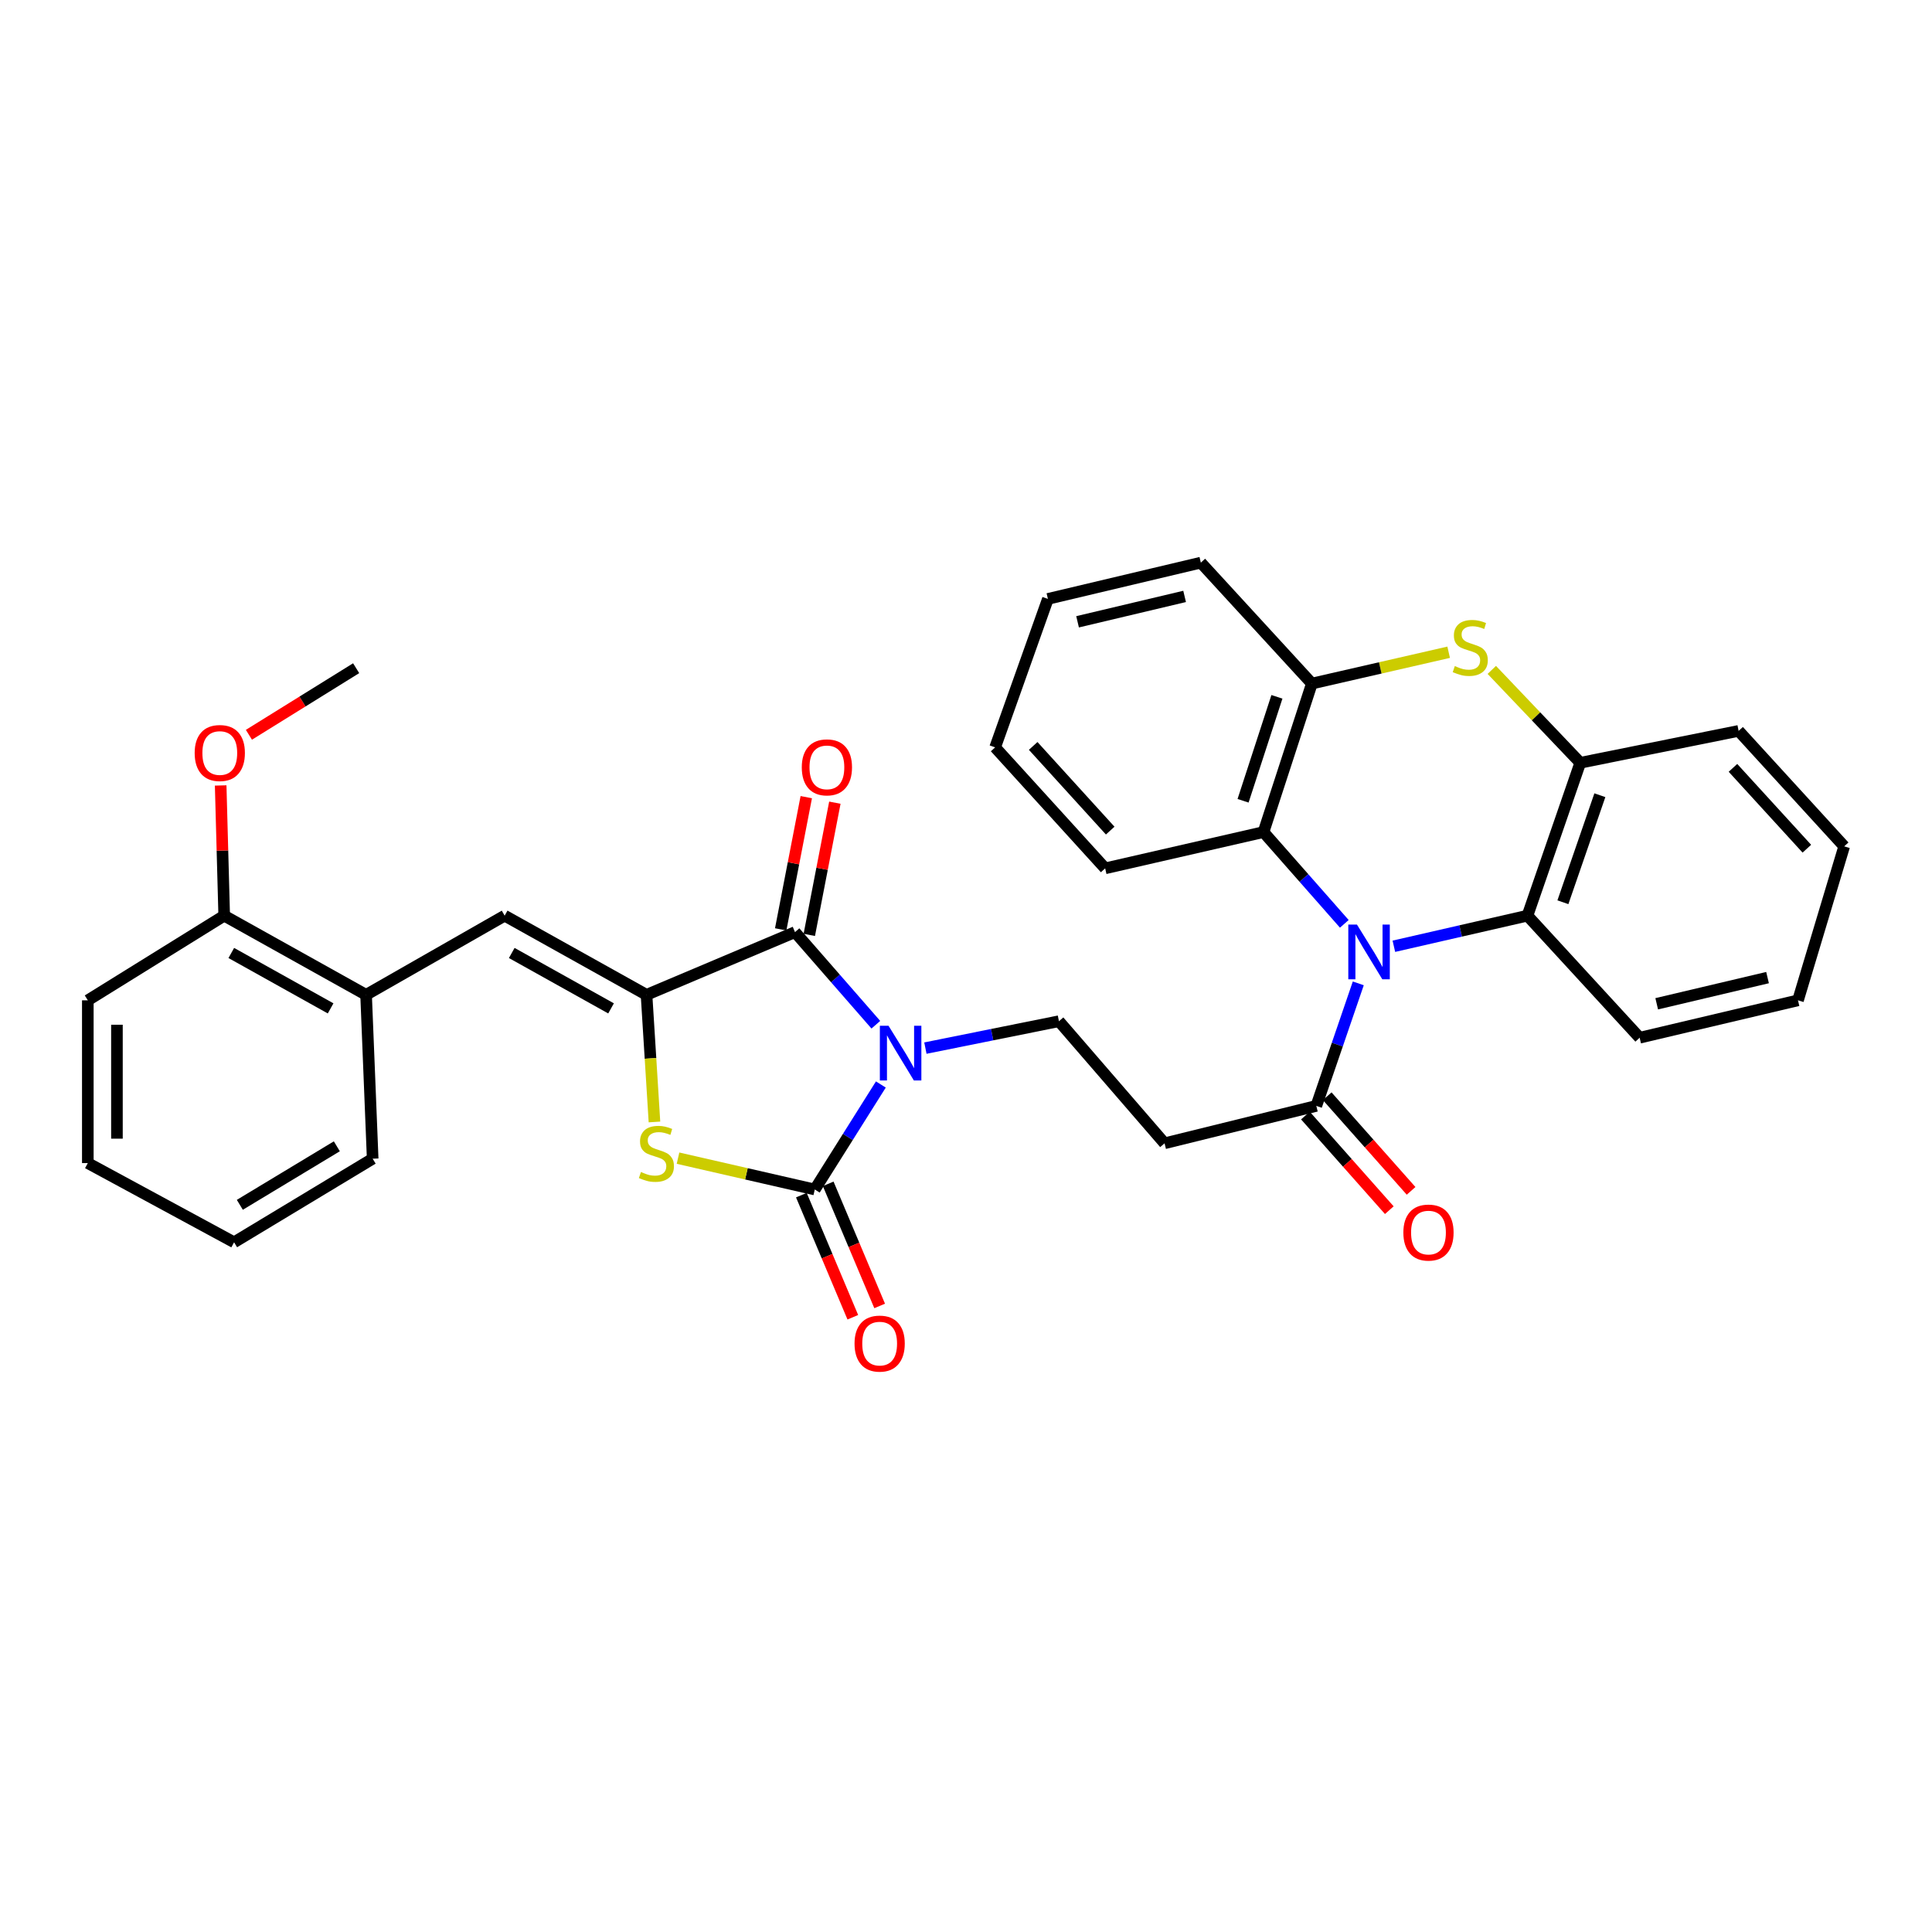 <?xml version='1.0' encoding='iso-8859-1'?>
<svg version='1.1' baseProfile='full'
              xmlns='http://www.w3.org/2000/svg'
                      xmlns:rdkit='http://www.rdkit.org/xml'
                      xmlns:xlink='http://www.w3.org/1999/xlink'
                  xml:space='preserve'
width='1000px' height='1000px' viewBox='0 0 1000 1000'>
<!-- END OF HEADER -->
<rect style='opacity:1.0;fill:#FFFFFF;stroke:none' width='1000' height='1000' x='0' y='0'> </rect>
<path class='bond-0' d='M 455.929,561.329 L 438.829,588.502' style='fill:none;fill-rule:evenodd;stroke:#0000FF;stroke-width:6px;stroke-linecap:butt;stroke-linejoin:miter;stroke-opacity:1' />
<path class='bond-0' d='M 438.829,588.502 L 421.729,615.676' style='fill:none;fill-rule:evenodd;stroke:#000000;stroke-width:6px;stroke-linecap:butt;stroke-linejoin:miter;stroke-opacity:1' />
<path class='bond-3' d='M 453.334,530.4 L 432.411,506.432' style='fill:none;fill-rule:evenodd;stroke:#0000FF;stroke-width:6px;stroke-linecap:butt;stroke-linejoin:miter;stroke-opacity:1' />
<path class='bond-3' d='M 432.411,506.432 L 411.488,482.463' style='fill:none;fill-rule:evenodd;stroke:#000000;stroke-width:6px;stroke-linecap:butt;stroke-linejoin:miter;stroke-opacity:1' />
<path class='bond-12' d='M 478.983,542.5 L 513.545,535.539' style='fill:none;fill-rule:evenodd;stroke:#0000FF;stroke-width:6px;stroke-linecap:butt;stroke-linejoin:miter;stroke-opacity:1' />
<path class='bond-12' d='M 513.545,535.539 L 548.108,528.579' style='fill:none;fill-rule:evenodd;stroke:#000000;stroke-width:6px;stroke-linecap:butt;stroke-linejoin:miter;stroke-opacity:1' />
<path class='bond-4' d='M 421.729,615.676 L 386.334,607.569' style='fill:none;fill-rule:evenodd;stroke:#000000;stroke-width:6px;stroke-linecap:butt;stroke-linejoin:miter;stroke-opacity:1' />
<path class='bond-4' d='M 386.334,607.569 L 350.939,599.463' style='fill:none;fill-rule:evenodd;stroke:#CCCC00;stroke-width:6px;stroke-linecap:butt;stroke-linejoin:miter;stroke-opacity:1' />
<path class='bond-15' d='M 414.784,618.603 L 428.101,650.205' style='fill:none;fill-rule:evenodd;stroke:#000000;stroke-width:6px;stroke-linecap:butt;stroke-linejoin:miter;stroke-opacity:1' />
<path class='bond-15' d='M 428.101,650.205 L 441.418,681.807' style='fill:none;fill-rule:evenodd;stroke:#FF0000;stroke-width:6px;stroke-linecap:butt;stroke-linejoin:miter;stroke-opacity:1' />
<path class='bond-15' d='M 428.674,612.749 L 441.991,644.352' style='fill:none;fill-rule:evenodd;stroke:#000000;stroke-width:6px;stroke-linecap:butt;stroke-linejoin:miter;stroke-opacity:1' />
<path class='bond-15' d='M 441.991,644.352 L 455.308,675.954' style='fill:none;fill-rule:evenodd;stroke:#FF0000;stroke-width:6px;stroke-linecap:butt;stroke-linejoin:miter;stroke-opacity:1' />
<path class='bond-1' d='M 334.64,514.921 L 411.488,482.463' style='fill:none;fill-rule:evenodd;stroke:#000000;stroke-width:6px;stroke-linecap:butt;stroke-linejoin:miter;stroke-opacity:1' />
<path class='bond-6' d='M 334.64,514.921 L 261.209,473.947' style='fill:none;fill-rule:evenodd;stroke:#000000;stroke-width:6px;stroke-linecap:butt;stroke-linejoin:miter;stroke-opacity:1' />
<path class='bond-6' d='M 316.281,521.937 L 264.879,493.256' style='fill:none;fill-rule:evenodd;stroke:#000000;stroke-width:6px;stroke-linecap:butt;stroke-linejoin:miter;stroke-opacity:1' />
<path class='bond-33' d='M 334.64,514.921 L 336.693,547.824' style='fill:none;fill-rule:evenodd;stroke:#000000;stroke-width:6px;stroke-linecap:butt;stroke-linejoin:miter;stroke-opacity:1' />
<path class='bond-33' d='M 336.693,547.824 L 338.747,580.728' style='fill:none;fill-rule:evenodd;stroke:#CCCC00;stroke-width:6px;stroke-linecap:butt;stroke-linejoin:miter;stroke-opacity:1' />
<path class='bond-2' d='M 703.047,508.987 L 692.184,540.698' style='fill:none;fill-rule:evenodd;stroke:#0000FF;stroke-width:6px;stroke-linecap:butt;stroke-linejoin:miter;stroke-opacity:1' />
<path class='bond-2' d='M 692.184,540.698 L 681.321,572.408' style='fill:none;fill-rule:evenodd;stroke:#000000;stroke-width:6px;stroke-linecap:butt;stroke-linejoin:miter;stroke-opacity:1' />
<path class='bond-8' d='M 721.463,489.781 L 756.036,481.864' style='fill:none;fill-rule:evenodd;stroke:#0000FF;stroke-width:6px;stroke-linecap:butt;stroke-linejoin:miter;stroke-opacity:1' />
<path class='bond-8' d='M 756.036,481.864 L 790.609,473.947' style='fill:none;fill-rule:evenodd;stroke:#000000;stroke-width:6px;stroke-linecap:butt;stroke-linejoin:miter;stroke-opacity:1' />
<path class='bond-9' d='M 695.813,478.178 L 674.901,454.428' style='fill:none;fill-rule:evenodd;stroke:#0000FF;stroke-width:6px;stroke-linecap:butt;stroke-linejoin:miter;stroke-opacity:1' />
<path class='bond-9' d='M 674.901,454.428 L 653.988,430.679' style='fill:none;fill-rule:evenodd;stroke:#000000;stroke-width:6px;stroke-linecap:butt;stroke-linejoin:miter;stroke-opacity:1' />
<path class='bond-16' d='M 418.887,483.895 L 425.506,449.68' style='fill:none;fill-rule:evenodd;stroke:#000000;stroke-width:6px;stroke-linecap:butt;stroke-linejoin:miter;stroke-opacity:1' />
<path class='bond-16' d='M 425.506,449.68 L 432.125,415.465' style='fill:none;fill-rule:evenodd;stroke:#FF0000;stroke-width:6px;stroke-linecap:butt;stroke-linejoin:miter;stroke-opacity:1' />
<path class='bond-16' d='M 404.088,481.032 L 410.707,446.817' style='fill:none;fill-rule:evenodd;stroke:#000000;stroke-width:6px;stroke-linecap:butt;stroke-linejoin:miter;stroke-opacity:1' />
<path class='bond-16' d='M 410.707,446.817 L 417.326,412.602' style='fill:none;fill-rule:evenodd;stroke:#FF0000;stroke-width:6px;stroke-linecap:butt;stroke-linejoin:miter;stroke-opacity:1' />
<path class='bond-5' d='M 749.824,337.601 L 714.421,345.708' style='fill:none;fill-rule:evenodd;stroke:#CCCC00;stroke-width:6px;stroke-linecap:butt;stroke-linejoin:miter;stroke-opacity:1' />
<path class='bond-5' d='M 714.421,345.708 L 679.018,353.815' style='fill:none;fill-rule:evenodd;stroke:#000000;stroke-width:6px;stroke-linecap:butt;stroke-linejoin:miter;stroke-opacity:1' />
<path class='bond-34' d='M 772.151,346.74 L 795.046,370.777' style='fill:none;fill-rule:evenodd;stroke:#CCCC00;stroke-width:6px;stroke-linecap:butt;stroke-linejoin:miter;stroke-opacity:1' />
<path class='bond-34' d='M 795.046,370.777 L 817.941,394.813' style='fill:none;fill-rule:evenodd;stroke:#000000;stroke-width:6px;stroke-linecap:butt;stroke-linejoin:miter;stroke-opacity:1' />
<path class='bond-14' d='M 261.209,473.947 L 189.486,514.921' style='fill:none;fill-rule:evenodd;stroke:#000000;stroke-width:6px;stroke-linecap:butt;stroke-linejoin:miter;stroke-opacity:1' />
<path class='bond-7' d='M 681.321,572.408 L 602.773,591.768' style='fill:none;fill-rule:evenodd;stroke:#000000;stroke-width:6px;stroke-linecap:butt;stroke-linejoin:miter;stroke-opacity:1' />
<path class='bond-17' d='M 675.681,577.408 L 697.392,601.896' style='fill:none;fill-rule:evenodd;stroke:#000000;stroke-width:6px;stroke-linecap:butt;stroke-linejoin:miter;stroke-opacity:1' />
<path class='bond-17' d='M 697.392,601.896 L 719.102,626.384' style='fill:none;fill-rule:evenodd;stroke:#FF0000;stroke-width:6px;stroke-linecap:butt;stroke-linejoin:miter;stroke-opacity:1' />
<path class='bond-17' d='M 686.96,567.408 L 708.671,591.896' style='fill:none;fill-rule:evenodd;stroke:#000000;stroke-width:6px;stroke-linecap:butt;stroke-linejoin:miter;stroke-opacity:1' />
<path class='bond-17' d='M 708.671,591.896 L 730.381,616.384' style='fill:none;fill-rule:evenodd;stroke:#FF0000;stroke-width:6px;stroke-linecap:butt;stroke-linejoin:miter;stroke-opacity:1' />
<path class='bond-10' d='M 790.609,473.947 L 817.941,394.813' style='fill:none;fill-rule:evenodd;stroke:#000000;stroke-width:6px;stroke-linecap:butt;stroke-linejoin:miter;stroke-opacity:1' />
<path class='bond-10' d='M 808.956,466.998 L 828.089,411.604' style='fill:none;fill-rule:evenodd;stroke:#000000;stroke-width:6px;stroke-linecap:butt;stroke-linejoin:miter;stroke-opacity:1' />
<path class='bond-20' d='M 790.609,473.947 L 848.682,537.128' style='fill:none;fill-rule:evenodd;stroke:#000000;stroke-width:6px;stroke-linecap:butt;stroke-linejoin:miter;stroke-opacity:1' />
<path class='bond-11' d='M 653.988,430.679 L 679.018,353.815' style='fill:none;fill-rule:evenodd;stroke:#000000;stroke-width:6px;stroke-linecap:butt;stroke-linejoin:miter;stroke-opacity:1' />
<path class='bond-11' d='M 643.41,414.482 L 660.931,360.677' style='fill:none;fill-rule:evenodd;stroke:#000000;stroke-width:6px;stroke-linecap:butt;stroke-linejoin:miter;stroke-opacity:1' />
<path class='bond-21' d='M 653.988,430.679 L 572.033,449.453' style='fill:none;fill-rule:evenodd;stroke:#000000;stroke-width:6px;stroke-linecap:butt;stroke-linejoin:miter;stroke-opacity:1' />
<path class='bond-22' d='M 817.941,394.813 L 899.906,378.308' style='fill:none;fill-rule:evenodd;stroke:#000000;stroke-width:6px;stroke-linecap:butt;stroke-linejoin:miter;stroke-opacity:1' />
<path class='bond-23' d='M 679.018,353.815 L 621.548,291.22' style='fill:none;fill-rule:evenodd;stroke:#000000;stroke-width:6px;stroke-linecap:butt;stroke-linejoin:miter;stroke-opacity:1' />
<path class='bond-13' d='M 548.108,528.579 L 602.773,591.768' style='fill:none;fill-rule:evenodd;stroke:#000000;stroke-width:6px;stroke-linecap:butt;stroke-linejoin:miter;stroke-opacity:1' />
<path class='bond-18' d='M 189.486,514.921 L 116.047,473.947' style='fill:none;fill-rule:evenodd;stroke:#000000;stroke-width:6px;stroke-linecap:butt;stroke-linejoin:miter;stroke-opacity:1' />
<path class='bond-18' d='M 171.126,521.938 L 119.719,493.256' style='fill:none;fill-rule:evenodd;stroke:#000000;stroke-width:6px;stroke-linecap:butt;stroke-linejoin:miter;stroke-opacity:1' />
<path class='bond-24' d='M 189.486,514.921 L 192.894,599.74' style='fill:none;fill-rule:evenodd;stroke:#000000;stroke-width:6px;stroke-linecap:butt;stroke-linejoin:miter;stroke-opacity:1' />
<path class='bond-19' d='M 116.047,473.947 L 115.133,440.247' style='fill:none;fill-rule:evenodd;stroke:#000000;stroke-width:6px;stroke-linecap:butt;stroke-linejoin:miter;stroke-opacity:1' />
<path class='bond-19' d='M 115.133,440.247 L 114.218,406.548' style='fill:none;fill-rule:evenodd;stroke:#FF0000;stroke-width:6px;stroke-linecap:butt;stroke-linejoin:miter;stroke-opacity:1' />
<path class='bond-25' d='M 116.047,473.947 L 45.455,517.768' style='fill:none;fill-rule:evenodd;stroke:#000000;stroke-width:6px;stroke-linecap:butt;stroke-linejoin:miter;stroke-opacity:1' />
<path class='bond-26' d='M 128.838,380.32 L 156.591,363.09' style='fill:none;fill-rule:evenodd;stroke:#FF0000;stroke-width:6px;stroke-linecap:butt;stroke-linejoin:miter;stroke-opacity:1' />
<path class='bond-26' d='M 156.591,363.09 L 184.345,345.859' style='fill:none;fill-rule:evenodd;stroke:#000000;stroke-width:6px;stroke-linecap:butt;stroke-linejoin:miter;stroke-opacity:1' />
<path class='bond-27' d='M 848.682,537.128 L 930.638,517.768' style='fill:none;fill-rule:evenodd;stroke:#000000;stroke-width:6px;stroke-linecap:butt;stroke-linejoin:miter;stroke-opacity:1' />
<path class='bond-27' d='M 857.51,519.555 L 914.879,506.003' style='fill:none;fill-rule:evenodd;stroke:#000000;stroke-width:6px;stroke-linecap:butt;stroke-linejoin:miter;stroke-opacity:1' />
<path class='bond-28' d='M 572.033,449.453 L 515.081,386.841' style='fill:none;fill-rule:evenodd;stroke:#000000;stroke-width:6px;stroke-linecap:butt;stroke-linejoin:miter;stroke-opacity:1' />
<path class='bond-28' d='M 574.64,429.919 L 534.775,386.091' style='fill:none;fill-rule:evenodd;stroke:#000000;stroke-width:6px;stroke-linecap:butt;stroke-linejoin:miter;stroke-opacity:1' />
<path class='bond-37' d='M 899.906,378.308 L 954.545,438.082' style='fill:none;fill-rule:evenodd;stroke:#000000;stroke-width:6px;stroke-linecap:butt;stroke-linejoin:miter;stroke-opacity:1' />
<path class='bond-37' d='M 896.976,397.444 L 935.224,439.285' style='fill:none;fill-rule:evenodd;stroke:#000000;stroke-width:6px;stroke-linecap:butt;stroke-linejoin:miter;stroke-opacity:1' />
<path class='bond-36' d='M 621.548,291.22 L 542.397,309.994' style='fill:none;fill-rule:evenodd;stroke:#000000;stroke-width:6px;stroke-linecap:butt;stroke-linejoin:miter;stroke-opacity:1' />
<path class='bond-36' d='M 613.154,308.702 L 557.749,321.844' style='fill:none;fill-rule:evenodd;stroke:#000000;stroke-width:6px;stroke-linecap:butt;stroke-linejoin:miter;stroke-opacity:1' />
<path class='bond-31' d='M 192.894,599.74 L 121.163,643.008' style='fill:none;fill-rule:evenodd;stroke:#000000;stroke-width:6px;stroke-linecap:butt;stroke-linejoin:miter;stroke-opacity:1' />
<path class='bond-31' d='M 174.349,593.324 L 124.138,623.611' style='fill:none;fill-rule:evenodd;stroke:#000000;stroke-width:6px;stroke-linecap:butt;stroke-linejoin:miter;stroke-opacity:1' />
<path class='bond-35' d='M 45.455,517.768 L 45.455,602.01' style='fill:none;fill-rule:evenodd;stroke:#000000;stroke-width:6px;stroke-linecap:butt;stroke-linejoin:miter;stroke-opacity:1' />
<path class='bond-35' d='M 60.528,530.404 L 60.528,589.373' style='fill:none;fill-rule:evenodd;stroke:#000000;stroke-width:6px;stroke-linecap:butt;stroke-linejoin:miter;stroke-opacity:1' />
<path class='bond-29' d='M 930.638,517.768 L 954.545,438.082' style='fill:none;fill-rule:evenodd;stroke:#000000;stroke-width:6px;stroke-linecap:butt;stroke-linejoin:miter;stroke-opacity:1' />
<path class='bond-30' d='M 515.081,386.841 L 542.397,309.994' style='fill:none;fill-rule:evenodd;stroke:#000000;stroke-width:6px;stroke-linecap:butt;stroke-linejoin:miter;stroke-opacity:1' />
<path class='bond-32' d='M 121.163,643.008 L 45.455,602.01' style='fill:none;fill-rule:evenodd;stroke:#000000;stroke-width:6px;stroke-linecap:butt;stroke-linejoin:miter;stroke-opacity:1' />
<path  class='atom-0' d='M 459.893 530.924
L 469.173 545.924
Q 470.093 547.404, 471.573 550.084
Q 473.053 552.764, 473.133 552.924
L 473.133 530.924
L 476.893 530.924
L 476.893 559.244
L 473.013 559.244
L 463.053 542.844
Q 461.893 540.924, 460.653 538.724
Q 459.453 536.524, 459.093 535.844
L 459.093 559.244
L 455.413 559.244
L 455.413 530.924
L 459.893 530.924
' fill='#0000FF'/>
<path  class='atom-3' d='M 702.36 478.561
L 711.64 493.561
Q 712.56 495.041, 714.04 497.721
Q 715.52 500.401, 715.6 500.561
L 715.6 478.561
L 719.36 478.561
L 719.36 506.881
L 715.48 506.881
L 705.52 490.481
Q 704.36 488.561, 703.12 486.361
Q 701.92 484.161, 701.56 483.481
L 701.56 506.881
L 697.88 506.881
L 697.88 478.561
L 702.36 478.561
' fill='#0000FF'/>
<path  class='atom-5' d='M 331.756 606.622
Q 332.076 606.742, 333.396 607.302
Q 334.716 607.862, 336.156 608.222
Q 337.636 608.542, 339.076 608.542
Q 341.756 608.542, 343.316 607.262
Q 344.876 605.942, 344.876 603.662
Q 344.876 602.102, 344.076 601.142
Q 343.316 600.182, 342.116 599.662
Q 340.916 599.142, 338.916 598.542
Q 336.396 597.782, 334.876 597.062
Q 333.396 596.342, 332.316 594.822
Q 331.276 593.302, 331.276 590.742
Q 331.276 587.182, 333.676 584.982
Q 336.116 582.782, 340.916 582.782
Q 344.196 582.782, 347.916 584.342
L 346.996 587.422
Q 343.596 586.022, 341.036 586.022
Q 338.276 586.022, 336.756 587.182
Q 335.236 588.302, 335.276 590.262
Q 335.276 591.782, 336.036 592.702
Q 336.836 593.622, 337.956 594.142
Q 339.116 594.662, 341.036 595.262
Q 343.596 596.062, 345.116 596.862
Q 346.636 597.662, 347.716 599.302
Q 348.836 600.902, 348.836 603.662
Q 348.836 607.582, 346.196 609.702
Q 343.596 611.782, 339.236 611.782
Q 336.716 611.782, 334.796 611.222
Q 332.916 610.702, 330.676 609.782
L 331.756 606.622
' fill='#CCCC00'/>
<path  class='atom-6' d='M 753.007 344.76
Q 753.327 344.88, 754.647 345.44
Q 755.967 346, 757.407 346.36
Q 758.887 346.68, 760.327 346.68
Q 763.007 346.68, 764.567 345.4
Q 766.127 344.08, 766.127 341.8
Q 766.127 340.24, 765.327 339.28
Q 764.567 338.32, 763.367 337.8
Q 762.167 337.28, 760.167 336.68
Q 757.647 335.92, 756.127 335.2
Q 754.647 334.48, 753.567 332.96
Q 752.527 331.44, 752.527 328.88
Q 752.527 325.32, 754.927 323.12
Q 757.367 320.92, 762.167 320.92
Q 765.447 320.92, 769.167 322.48
L 768.247 325.56
Q 764.847 324.16, 762.287 324.16
Q 759.527 324.16, 758.007 325.32
Q 756.487 326.44, 756.527 328.4
Q 756.527 329.92, 757.287 330.84
Q 758.087 331.76, 759.207 332.28
Q 760.367 332.8, 762.287 333.4
Q 764.847 334.2, 766.367 335
Q 767.887 335.8, 768.967 337.44
Q 770.087 339.04, 770.087 341.8
Q 770.087 345.72, 767.447 347.84
Q 764.847 349.92, 760.487 349.92
Q 757.967 349.92, 756.047 349.36
Q 754.167 348.84, 751.927 347.92
L 753.007 344.76
' fill='#CCCC00'/>
<path  class='atom-16' d='M 442.308 695.442
Q 442.308 688.642, 445.668 684.842
Q 449.028 681.042, 455.308 681.042
Q 461.588 681.042, 464.948 684.842
Q 468.308 688.642, 468.308 695.442
Q 468.308 702.322, 464.908 706.242
Q 461.508 710.122, 455.308 710.122
Q 449.068 710.122, 445.668 706.242
Q 442.308 702.362, 442.308 695.442
M 455.308 706.922
Q 459.628 706.922, 461.948 704.042
Q 464.308 701.122, 464.308 695.442
Q 464.308 689.882, 461.948 687.082
Q 459.628 684.242, 455.308 684.242
Q 450.988 684.242, 448.628 687.042
Q 446.308 689.842, 446.308 695.442
Q 446.308 701.162, 448.628 704.042
Q 450.988 706.922, 455.308 706.922
' fill='#FF0000'/>
<path  class='atom-17' d='M 415.001 397.18
Q 415.001 390.38, 418.361 386.58
Q 421.721 382.78, 428.001 382.78
Q 434.281 382.78, 437.641 386.58
Q 441.001 390.38, 441.001 397.18
Q 441.001 404.06, 437.601 407.98
Q 434.201 411.86, 428.001 411.86
Q 421.761 411.86, 418.361 407.98
Q 415.001 404.1, 415.001 397.18
M 428.001 408.66
Q 432.321 408.66, 434.641 405.78
Q 437.001 402.86, 437.001 397.18
Q 437.001 391.62, 434.641 388.82
Q 432.321 385.98, 428.001 385.98
Q 423.681 385.98, 421.321 388.78
Q 419.001 391.58, 419.001 397.18
Q 419.001 402.9, 421.321 405.78
Q 423.681 408.66, 428.001 408.66
' fill='#FF0000'/>
<path  class='atom-18' d='M 726.377 637.972
Q 726.377 631.172, 729.737 627.372
Q 733.097 623.572, 739.377 623.572
Q 745.657 623.572, 749.017 627.372
Q 752.377 631.172, 752.377 637.972
Q 752.377 644.852, 748.977 648.772
Q 745.577 652.652, 739.377 652.652
Q 733.137 652.652, 729.737 648.772
Q 726.377 644.892, 726.377 637.972
M 739.377 649.452
Q 743.697 649.452, 746.017 646.572
Q 748.377 643.652, 748.377 637.972
Q 748.377 632.412, 746.017 629.612
Q 743.697 626.772, 739.377 626.772
Q 735.057 626.772, 732.697 629.572
Q 730.377 632.372, 730.377 637.972
Q 730.377 643.692, 732.697 646.572
Q 735.057 649.452, 739.377 649.452
' fill='#FF0000'/>
<path  class='atom-20' d='M 100.761 389.76
Q 100.761 382.96, 104.121 379.16
Q 107.481 375.36, 113.761 375.36
Q 120.041 375.36, 123.401 379.16
Q 126.761 382.96, 126.761 389.76
Q 126.761 396.64, 123.361 400.56
Q 119.961 404.44, 113.761 404.44
Q 107.521 404.44, 104.121 400.56
Q 100.761 396.68, 100.761 389.76
M 113.761 401.24
Q 118.081 401.24, 120.401 398.36
Q 122.761 395.44, 122.761 389.76
Q 122.761 384.2, 120.401 381.4
Q 118.081 378.56, 113.761 378.56
Q 109.441 378.56, 107.081 381.36
Q 104.761 384.16, 104.761 389.76
Q 104.761 395.48, 107.081 398.36
Q 109.441 401.24, 113.761 401.24
' fill='#FF0000'/>
</svg>
